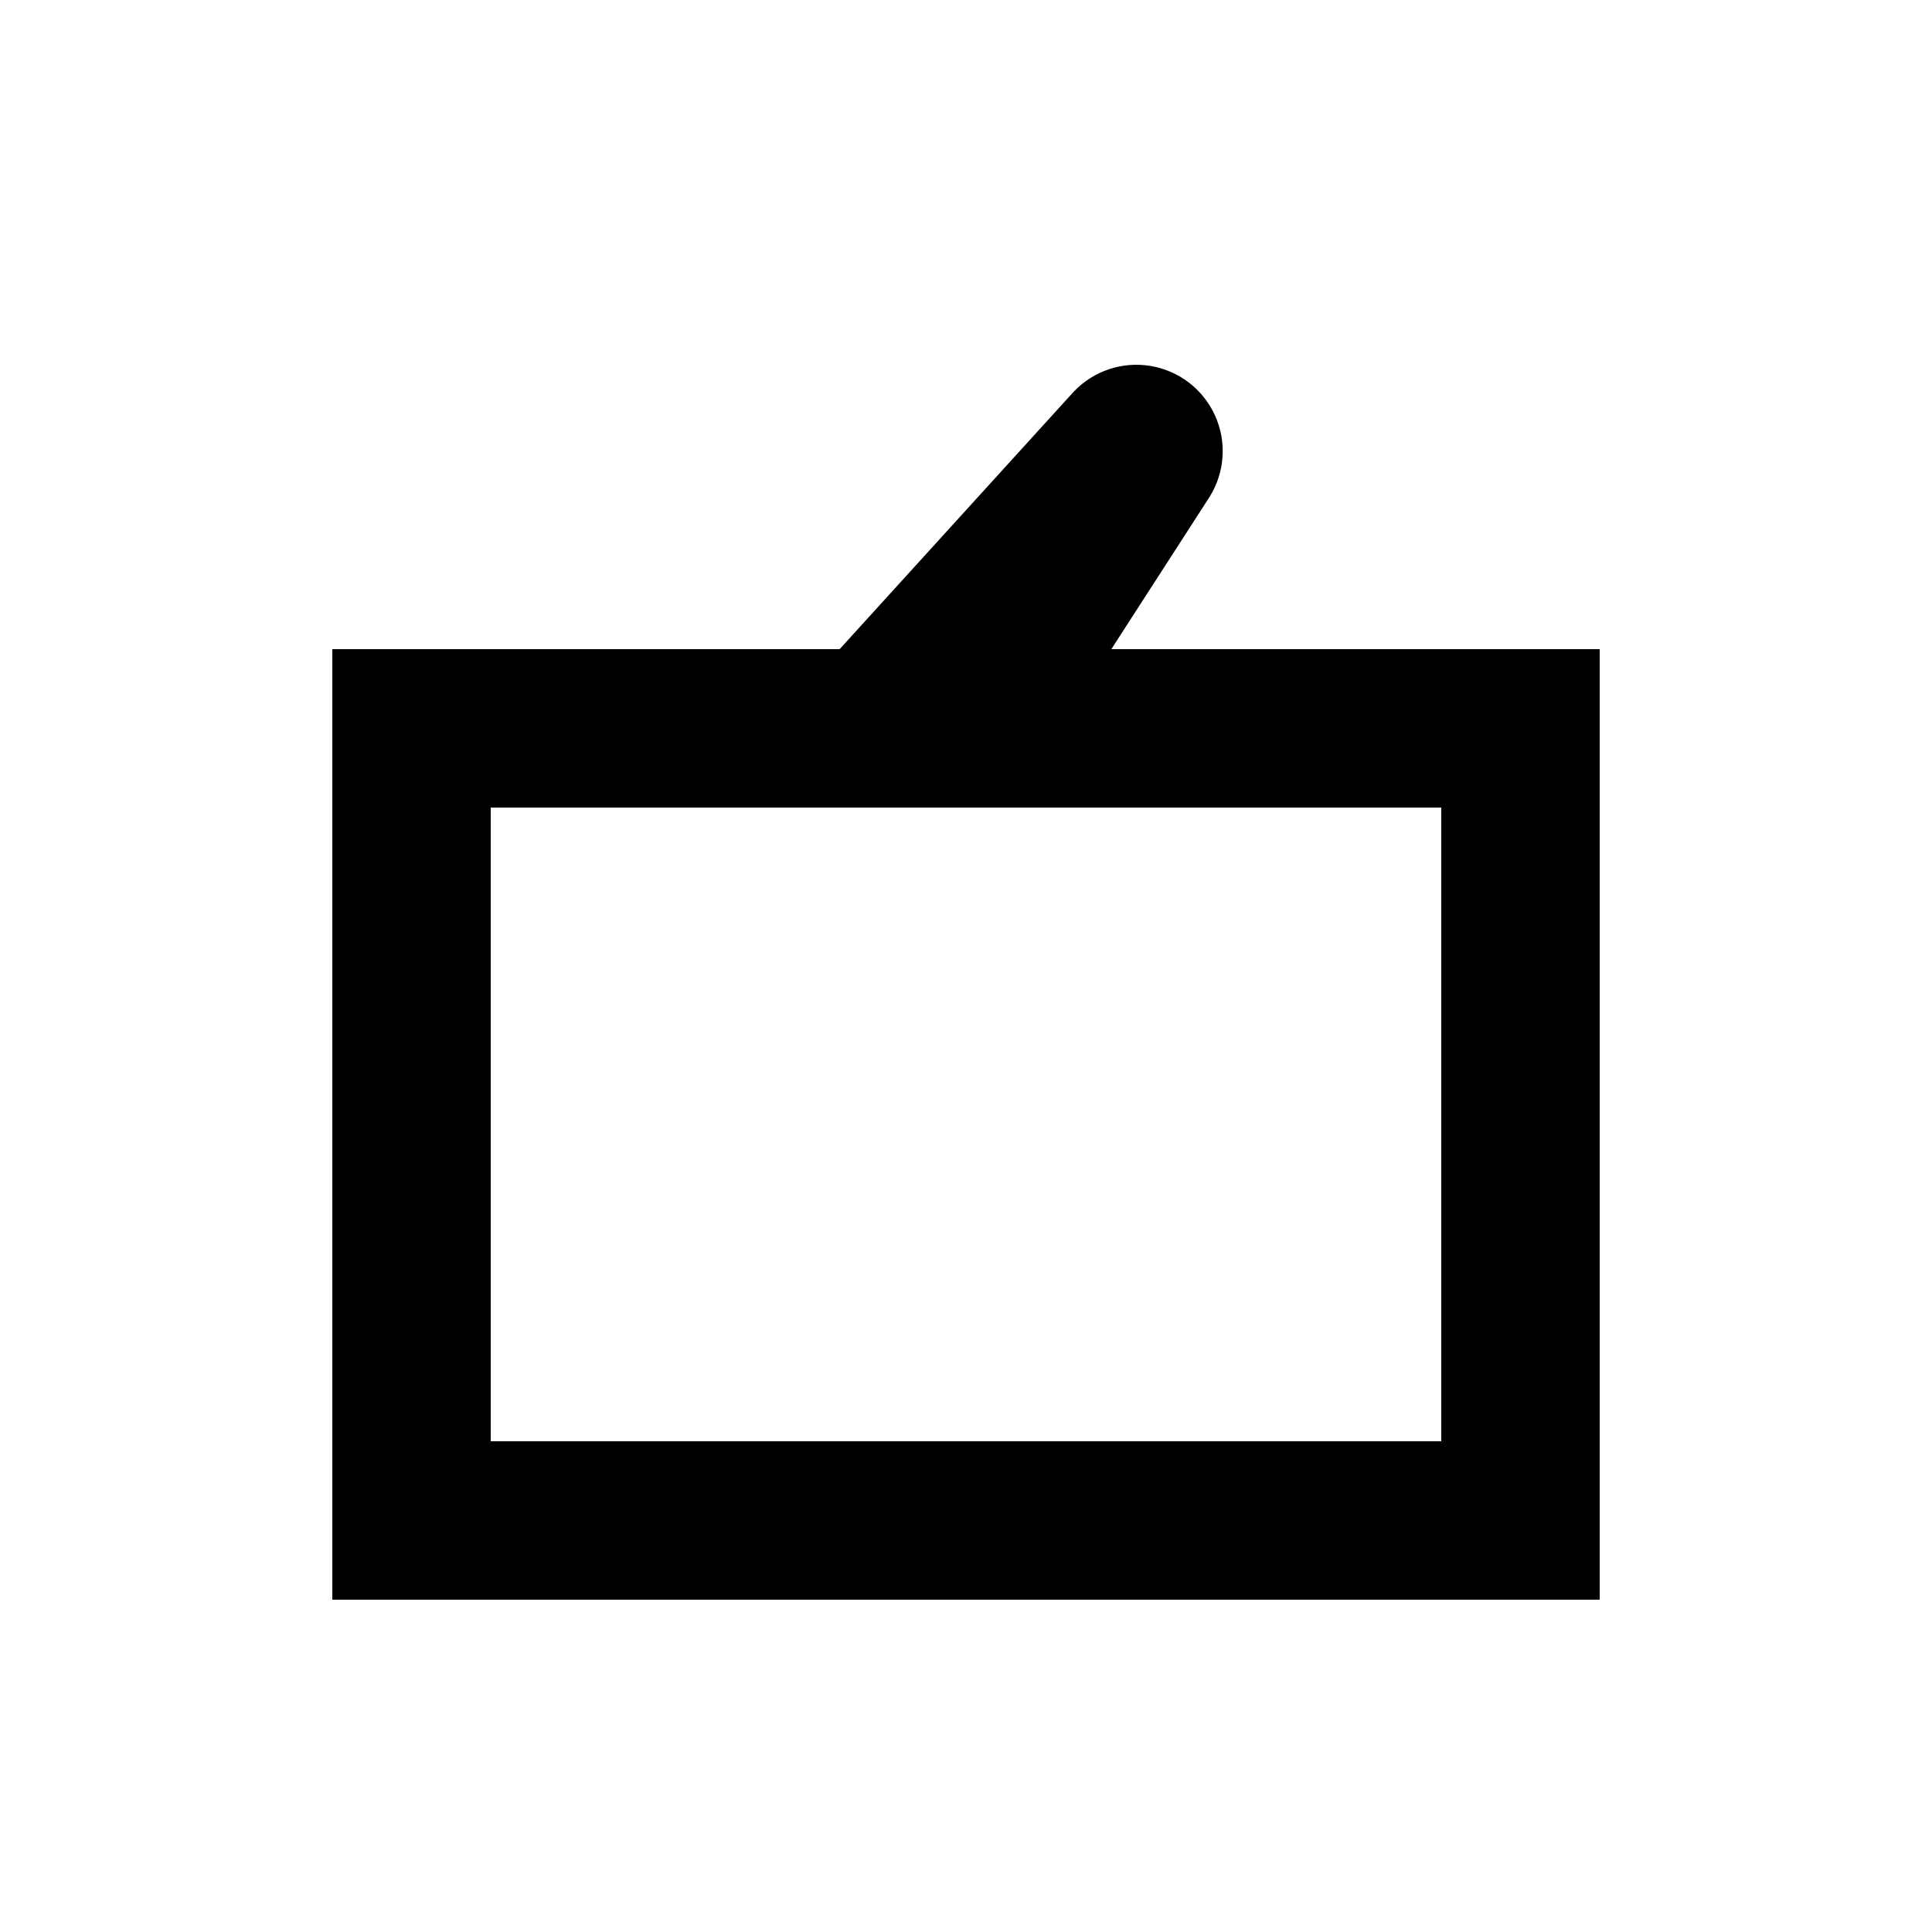 <?xml version="1.0" encoding="UTF-8"?>
<!-- Uploaded to: SVG Repo, www.svgrepo.com, Generator: SVG Repo Mixer Tools -->
<svg fill="#000000" width="800px" height="800px" version="1.1" viewBox="144 144 512 512" xmlns="http://www.w3.org/2000/svg">
 <path d="m438.52 316.03 26.137-40.516h-0.004c3.981-6.484 4.473-14.523 1.32-21.449-3.156-6.922-9.543-11.828-17.047-13.082-7.504-1.254-15.141 1.301-20.379 6.82l-62.031 68.227h-134.45v251.9h335.87v-251.9zm87.43 209.92h-251.9v-167.93h251.9z"/>
</svg>